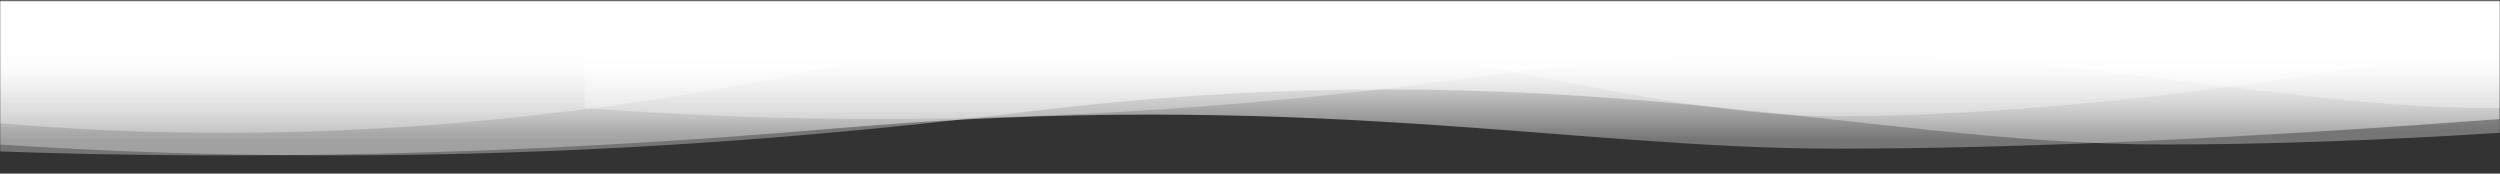 <?xml version="1.0" encoding="UTF-8"?>
<svg width="1440px" height="100px" viewBox="0 0 1440 100" version="1.1" xmlns="http://www.w3.org/2000/svg" xmlns:xlink="http://www.w3.org/1999/xlink">
    <rect x="0" y="0" width="1440" height="100" fill="#333333" stroke="none"/>
    <title>Wave upSVG</title>
    <defs>
        <rect id="path-1" x="0" y="0" width="1440" height="99"></rect>
        <linearGradient x1="81.03%" y1="10.991%" x2="81.03%" y2="54.264%" id="linearGradient-3">
            <stop stop-color="#FFFFFF" stop-opacity="0.323" offset="0%"></stop>
            <stop stop-color="#FFFFFF" offset="100%"></stop>
        </linearGradient>
        <linearGradient x1="81.03%" y1="10.991%" x2="81.03%" y2="54.264%" id="linearGradient-4">
            <stop stop-color="#FFFFFF" stop-opacity="0.323" offset="0%"></stop>
            <stop stop-color="#FFFFFF" offset="100%"></stop>
        </linearGradient>
        <linearGradient x1="81.03%" y1="10.991%" x2="81.03%" y2="54.264%" id="linearGradient-5">
            <stop stop-color="#FFFFFF" stop-opacity="0.323" offset="0%"></stop>
            <stop stop-color="#FFFFFF" offset="100%"></stop>
        </linearGradient>
        <linearGradient x1="81.03%" y1="10.991%" x2="81.03%" y2="54.264%" id="linearGradient-6">
            <stop stop-color="#FFFFFF" stop-opacity="0.323" offset="0%"></stop>
            <stop stop-color="#FFFFFF" offset="100%"></stop>
        </linearGradient>
    </defs>
    <g id="Symbols" stroke="none" stroke-width="1" fill="none" fill-rule="evenodd">
        <g id="UMP/Header/Header_Main" transform="translate(0, -3255)">
            <g id="Group-80" transform="translate(-338, 1107.633)">
                <g id="Group-37" transform="translate(338, 2147.893)">
                    <g id="Wave-up" transform="translate(720, 49.5) scale(1, -1) translate(-720, -49.5) ">
                        <mask id="mask-2" fill="white">
                            <use xlink:href="#path-1"></use>
                        </mask>
                        <use id="Mask" fill-opacity="0" fill="#D8D8D8" xlink:href="#path-1"></use>
                        <g id="Group-9" mask="url(#mask-2)">
                            <g transform="translate(-40.25, 10.028)">
                                <path d="M0,3.873 C167.333,-3.873 341,3.69792877e-14 521,15.493 C791,38.732 943,3.873 1098,3.873 C1201.333,3.873 1328.667,9.554 1480,20.915 L1480,110 L0,110 L0,3.873 Z" id="Path-2" fill="url(#linearGradient-3)"></path>
                                <path d="M40,6.268 C229.946,-6.268 427.081,6.06035827e-14 631.405,25.07 C937.892,62.676 1110.432,6.268 1286.378,6.268 C1403.676,6.268 1548.216,15.46 1720,33.845 L1720,178 L40,178 L40,6.268 Z" id="Path-2" fill="url(#linearGradient-4)"></path>
                                <path d="M0,22.542 C167.333,3.458 341,13 521,51.169 C791,108.423 943,22.542 1098,22.542 C1201.333,22.542 1328.667,36.538 1480,64.528 L1480,284 L0,284 L0,22.542 Z" id="Path-2" fill="url(#linearGradient-5)"></path>
                                <path d="M377,27.268 C544.333,14.732 718,21 898,46.07 C1168,83.676 1320,27.268 1475,27.268 C1578.333,27.268 1705.667,36.46 1857,54.845 L1857,199 L377,199 L377,27.268 Z" id="Path-2-Copy" fill="url(#linearGradient-6)"></path>
                            </g>
                        </g>
                    </g>
                </g>
            </g>
        </g>
    </g>
</svg>